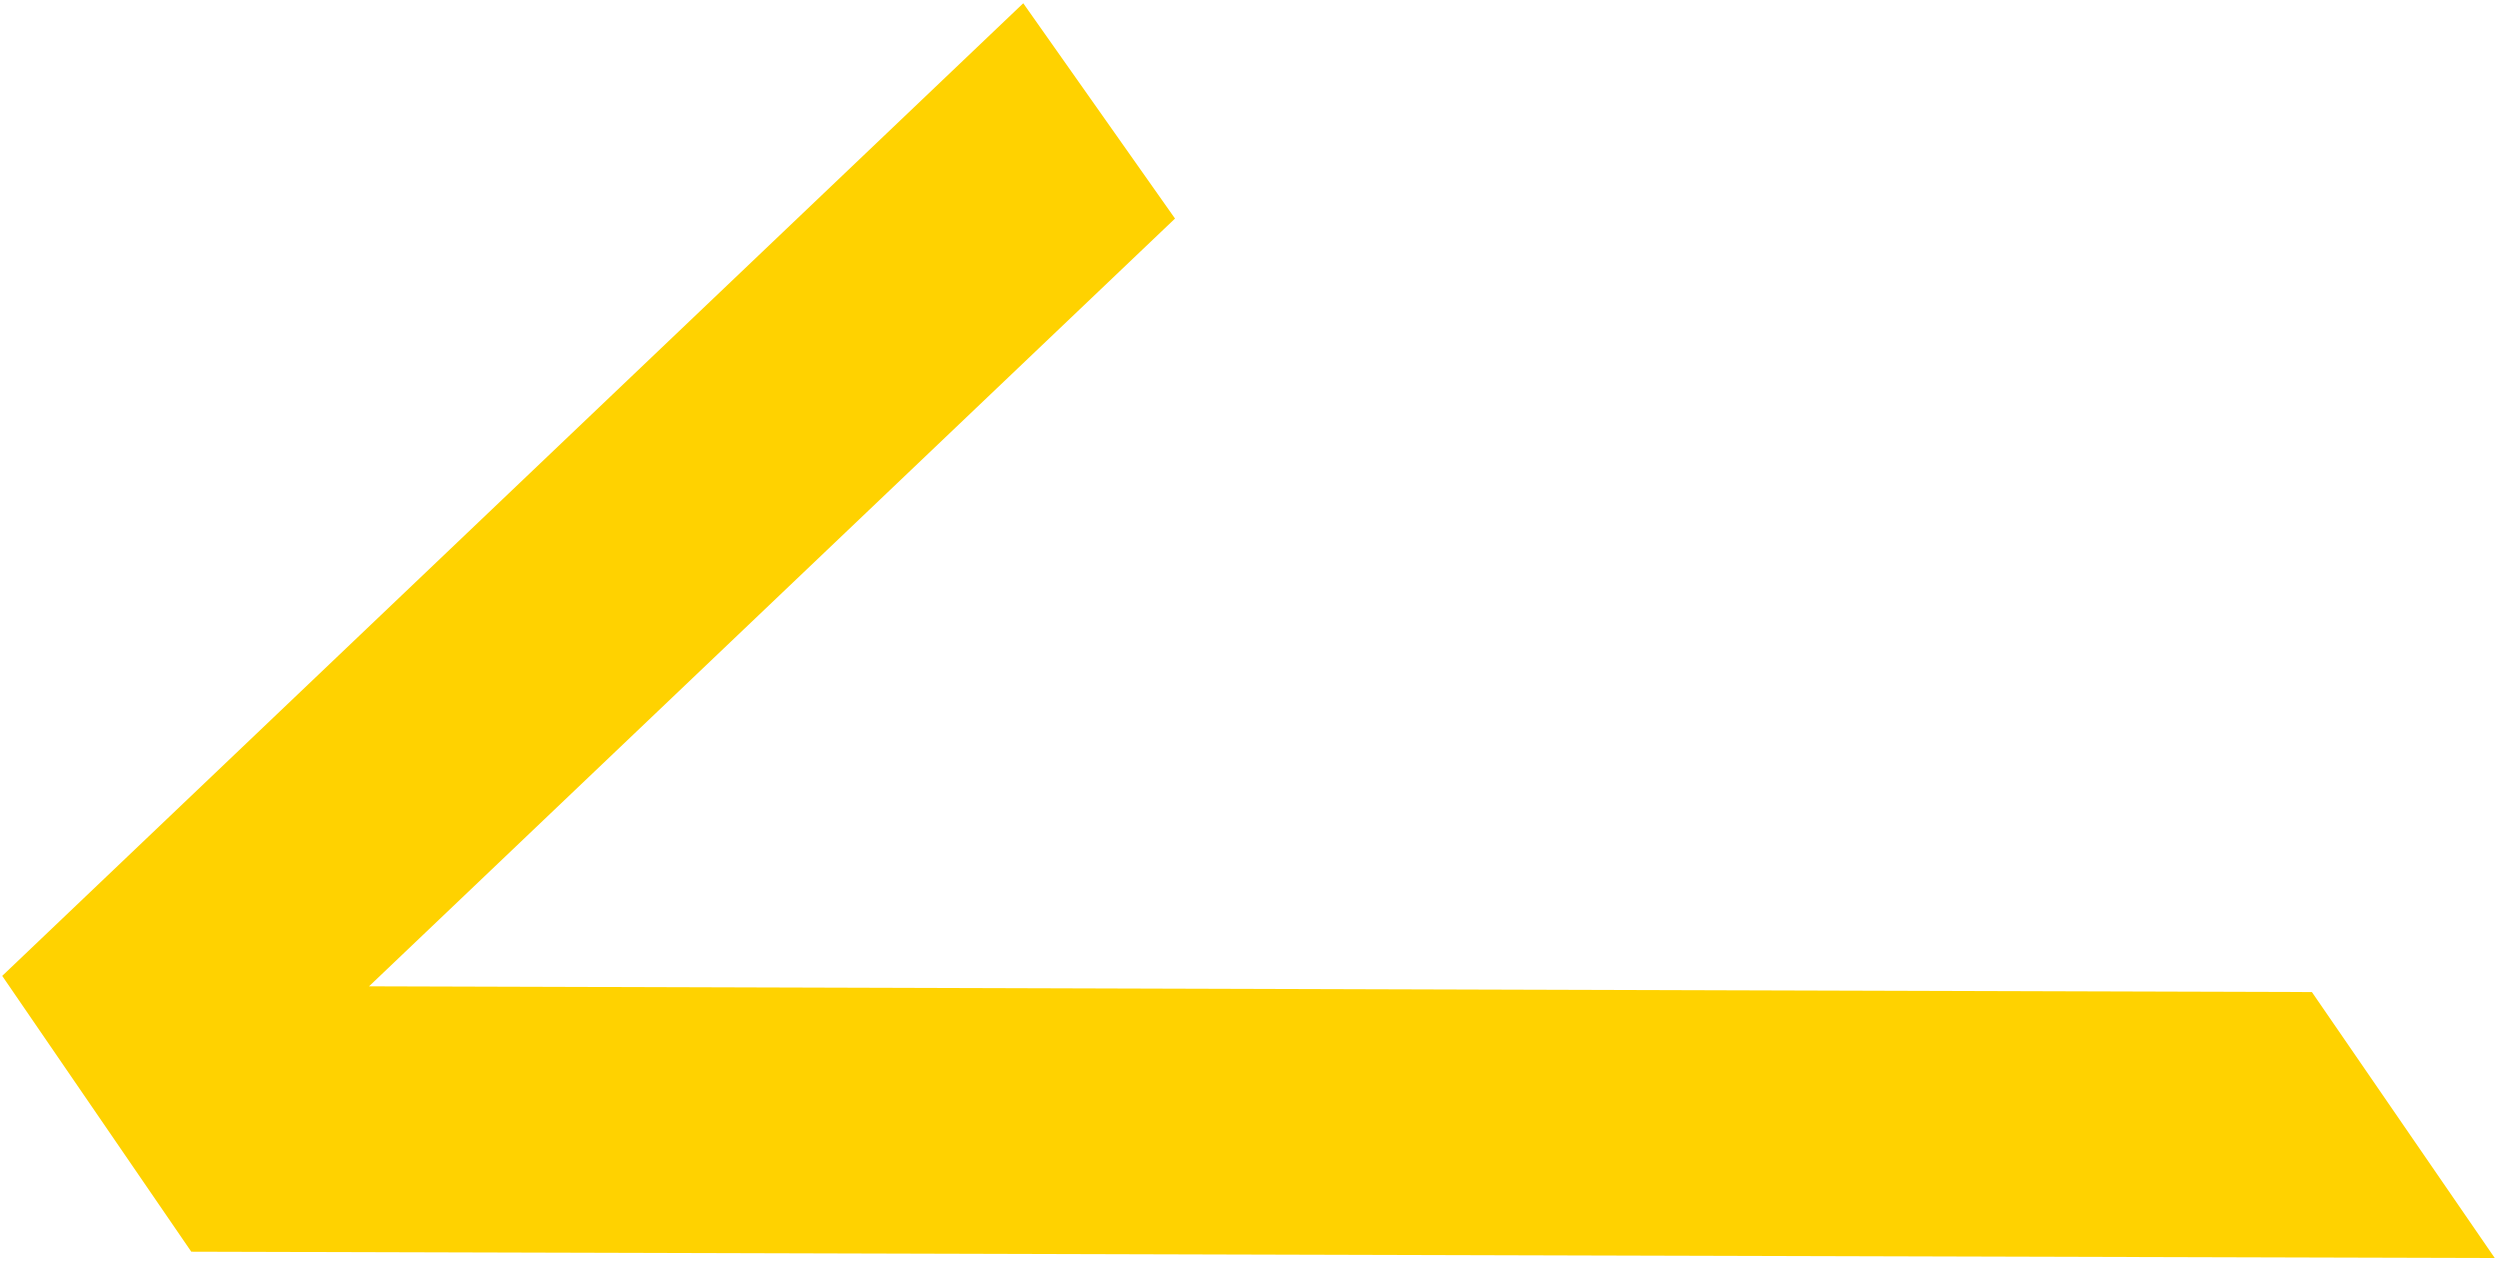 <svg xmlns="http://www.w3.org/2000/svg" width="412" height="208" fill="none" xmlns:v="https://vecta.io/nano"><path d="M411.134 207.319l-30.133-43.827-320.185-.946L193.643 36.018 168.633.536.364 160.826l31.159 45.453 379.611 1.04z" fill="#ffd200"/></svg>